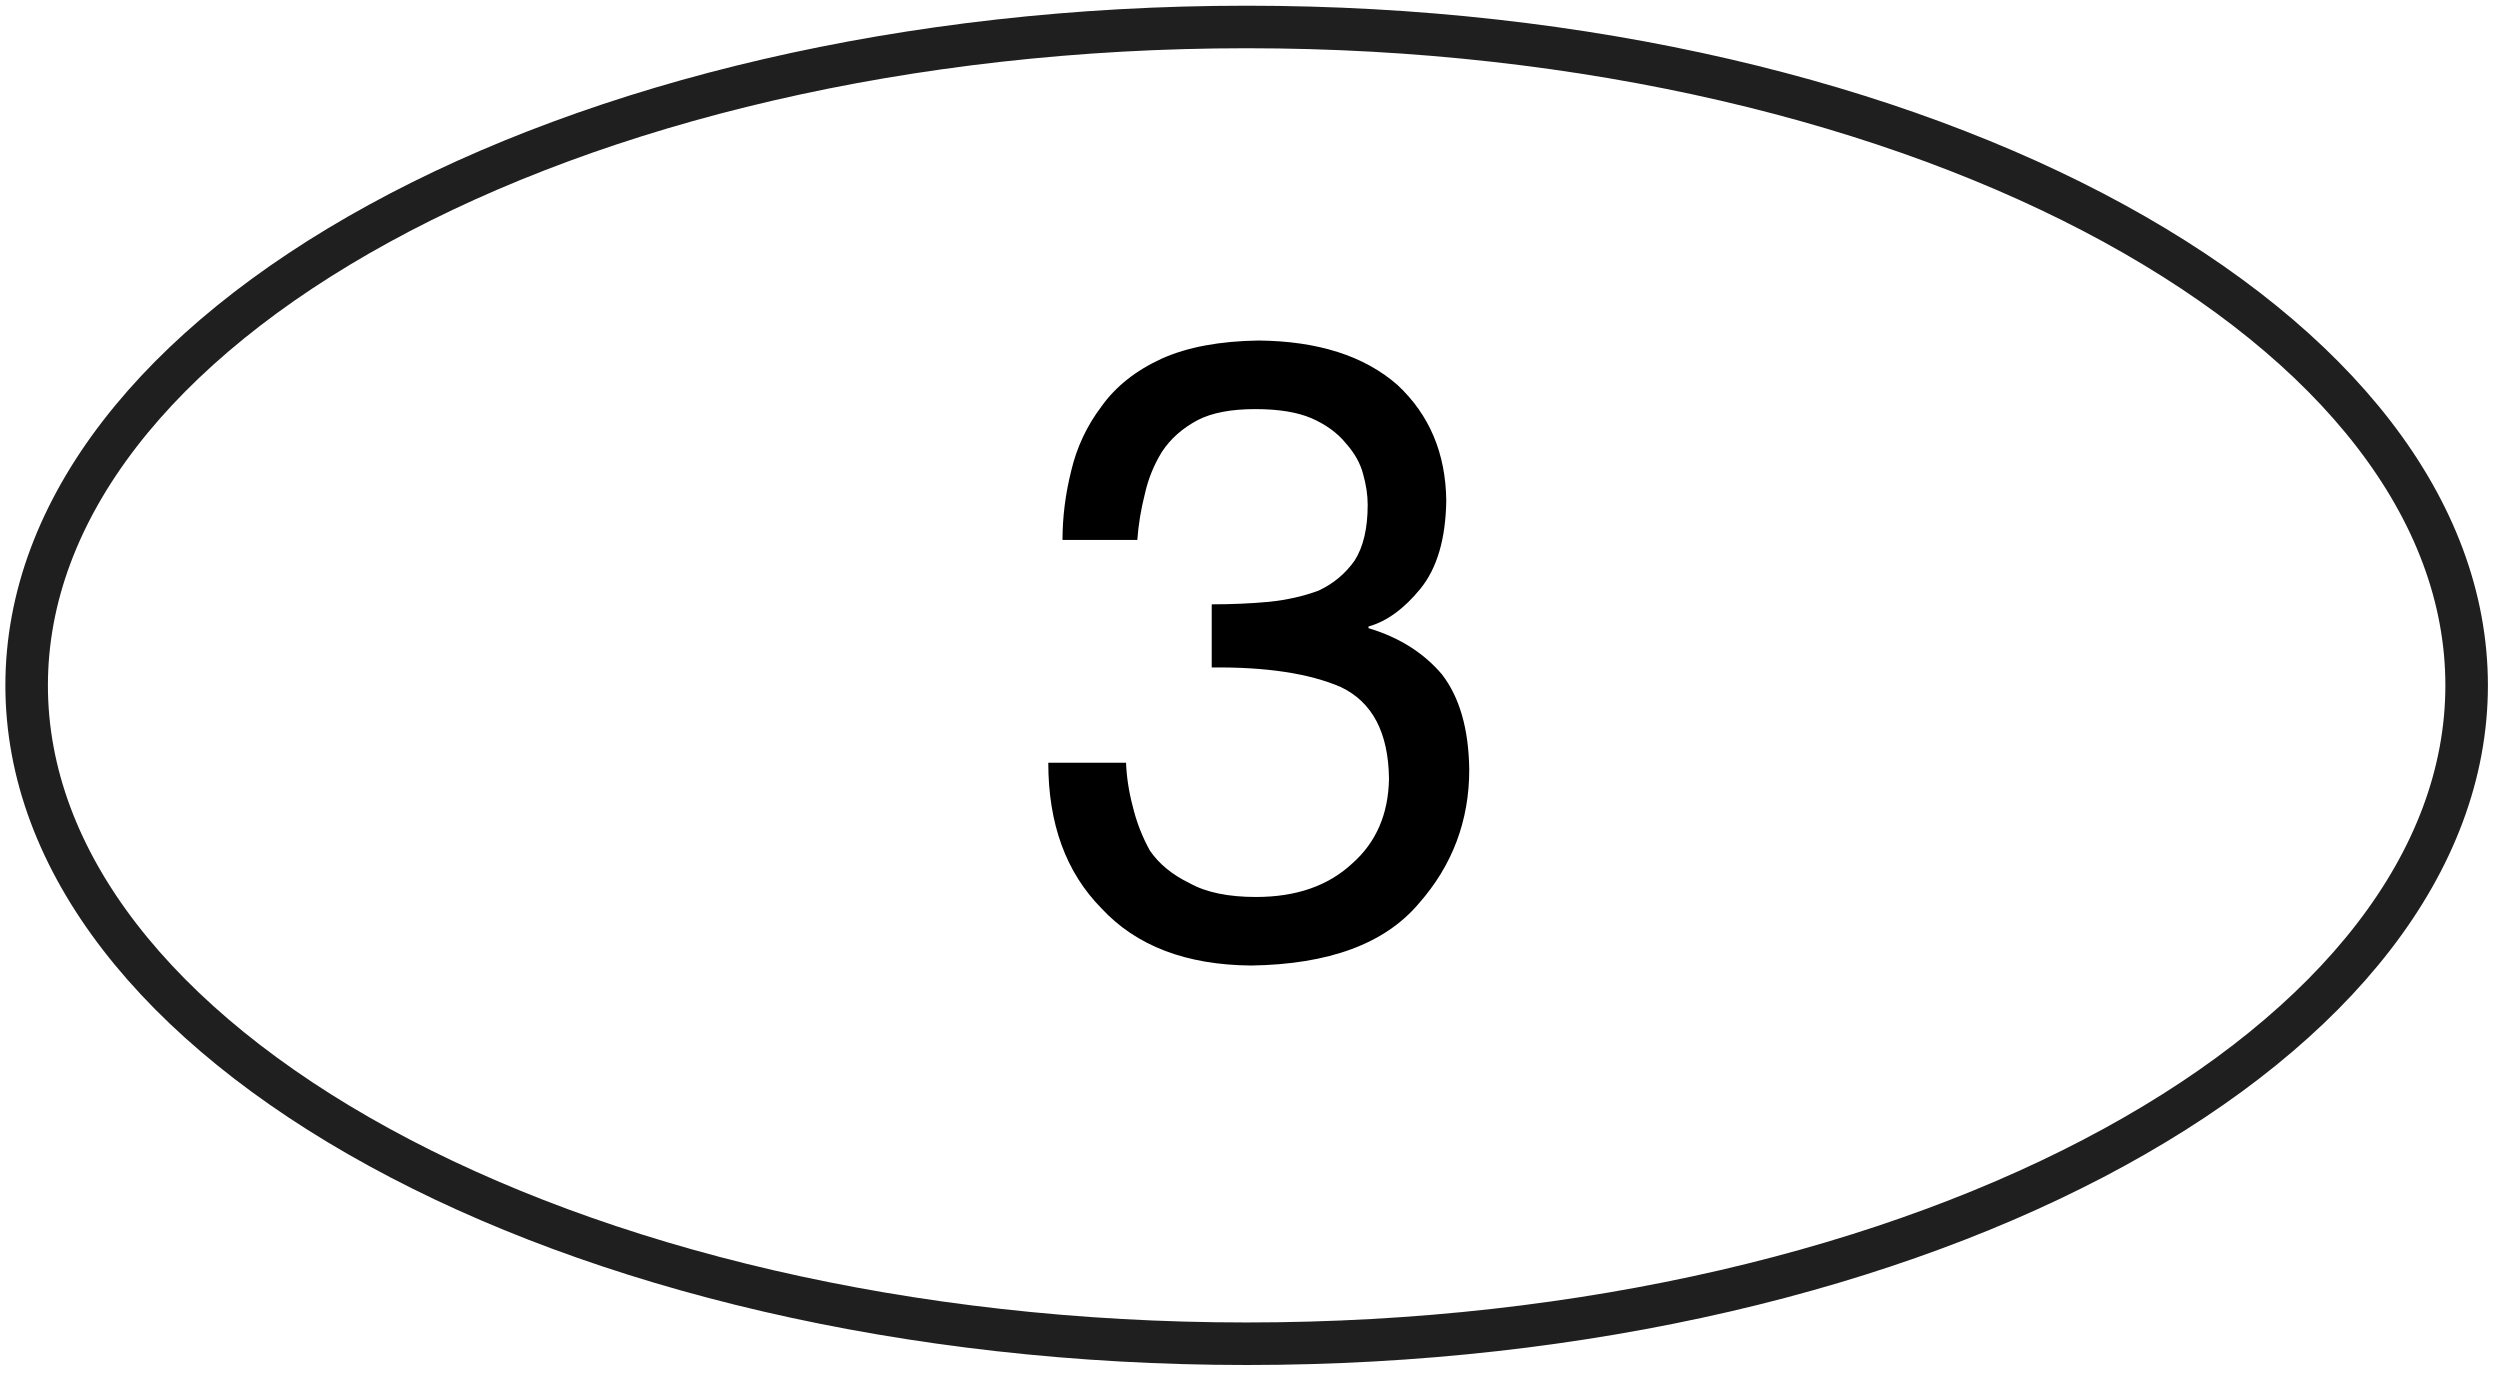 <?xml version="1.0" encoding="UTF-8"?> <svg xmlns="http://www.w3.org/2000/svg" width="67" height="37" viewBox="0 0 67 37" fill="none"> <path d="M32.474 17.888C33.938 17.873 35.093 18.048 35.937 18.414C36.781 18.818 37.21 19.636 37.225 20.868C37.21 21.817 36.881 22.575 36.239 23.142C35.597 23.74 34.738 24.039 33.662 24.039C32.915 24.039 32.321 23.916 31.881 23.669C31.418 23.445 31.063 23.154 30.816 22.795C30.607 22.414 30.454 22.018 30.357 21.608C30.252 21.212 30.193 20.823 30.178 20.442H28.094C28.094 22.078 28.568 23.378 29.517 24.341C30.45 25.35 31.787 25.861 33.528 25.876C35.612 25.846 37.109 25.294 38.02 24.218C38.924 23.195 39.376 21.996 39.376 20.622C39.361 19.538 39.118 18.691 38.648 18.078C38.155 17.496 37.498 17.081 36.676 16.835V16.79C37.161 16.655 37.625 16.319 38.065 15.781C38.514 15.229 38.745 14.441 38.76 13.417C38.745 12.148 38.308 11.113 37.449 10.314C36.56 9.537 35.32 9.141 33.729 9.126C32.691 9.141 31.828 9.302 31.141 9.608C30.439 9.929 29.898 10.359 29.517 10.896C29.128 11.412 28.859 11.983 28.71 12.611C28.553 13.238 28.475 13.858 28.475 14.471H30.48C30.51 14.06 30.577 13.649 30.682 13.238C30.771 12.835 30.925 12.458 31.141 12.107C31.373 11.755 31.694 11.472 32.105 11.255C32.486 11.061 32.997 10.964 33.64 10.964C34.267 10.964 34.771 11.046 35.152 11.21C35.541 11.382 35.847 11.606 36.071 11.883C36.303 12.144 36.456 12.416 36.53 12.7C36.613 12.992 36.654 13.268 36.654 13.53C36.654 14.157 36.538 14.654 36.306 15.02C36.06 15.371 35.739 15.64 35.343 15.826C34.947 15.976 34.502 16.076 34.01 16.129C33.517 16.174 33.005 16.196 32.474 16.196V17.888Z" fill="black"></path> <path d="M66.106 18.368C66.106 23.092 62.601 27.494 56.659 30.747C50.738 33.989 42.519 36.012 33.41 36.012C24.301 36.012 16.082 33.989 10.162 30.747C4.219 27.494 0.714 23.092 0.714 18.368C0.714 13.643 4.219 9.242 10.162 5.988C16.082 2.746 24.301 0.723 33.41 0.723C42.519 0.723 50.738 2.746 56.659 5.988C62.601 9.242 66.106 13.643 66.106 18.368Z" stroke="#1F1F1F" stroke-width="1.14"></path> </svg> 